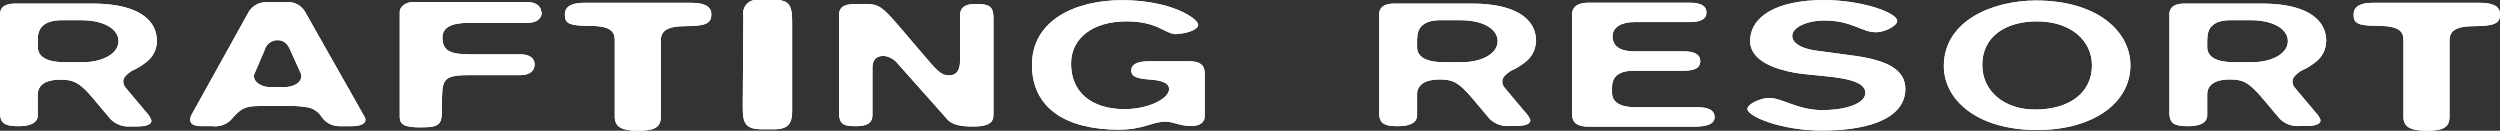 <svg viewBox="0 0 373.32 19.52" xmlns="http://www.w3.org/2000/svg"><rect x="0" y="0" width="373.32" height="19.52" fill="#333333" stroke="none"/><g fill="#fff"><path d="m23.43 6.17a3.93 3.93 0 0 1 -1 2.56 6 6 0 0 1 -1.22 1 7.53 7.53 0 0 1 -1.48.82c-.9.6-1.32 1.09-1.32 1.53a1.41 1.41 0 0 0 .34 1l3.11 3.71a3.11 3.11 0 0 1 .75 1.21c0 .6-.74.88-2.22.88h-.89a3.81 3.81 0 0 1 -3-1.1l-2.21-2.62c-2.29-2.77-3.15-3.26-5.29-3.26s-3.36.77-3.36 2.24v3.06c0 1.09-1 1.64-2.86 1.64-2.12 0-2.78-.44-2.78-2.08v-14.58c0-1.09.74-1.64 2.29-1.64h11.55c6.07 0 9.59 2 9.59 5.63m-17.78-.38v1.21c0 1.53 1.39 2.29 4.1 2.29h2.53c3.12 0 5.41-1.31 5.41-3.16 0-1.69-2-3.11-5.57-3.11h-3c-2.32.04-3.47.98-3.47 2.77"/><path d="m48 17.41a3.22 3.22 0 0 0 -1.89-1.35 16.81 16.81 0 0 0 -3.77-.23h-3.15c-2.3 0-2.95.11-4.43 1.75a3.3 3.3 0 0 1 -3 1.26h-1.66c-1.89 0-1.89-.93-1.47-1.75l8.43-15.17a3 3 0 0 1 2.78-1.59h2.87a2.92 2.92 0 0 1 2.87 1.48l8.84 15.6c.57 1-.57 1.43-1.88 1.43h-2a3.24 3.24 0 0 1 -2.54-1.43m-4.63-9.87c-.5-1.21-1.15-1.54-1.97-1.54a2 2 0 0 0 -1.88 1.47l-1.52 3.53c-.41 1 .82 2 2.3 2h2.13c1.79 0 2.94-1 2.45-2.13z"/><path d="m80.91 1.77c0 1-.73 1.64-2.12 1.64h-8.79c-2.62 0-3.93.71-3.93 2.19 0 1.86 1 2.51 3.93 2.51h7.71c1.14 0 2.12.43 2.12 1.53 0 .92-.73 1.58-2.12 1.58h-7.71c-4.09 0-4 .76-4 4.8 0 2.46-.16 3-3.11 3-2.38 0-3.2-.32-3.2-1.63v-15.62c0-.76.91-1.47 2-1.47h17c1.14 0 2.12.5 2.12 1.47"/><path d="m106.22 2.16c0 1.31-.82 1.74-3.77 1.74-3.11 0-3.77.88-3.77 2.19v11.36c0 1.68-1.14 2.07-3.44 2.07s-3.44-.52-3.44-2.07v-11.45c0-1.32-.65-2.14-3.85-2.14s-3.6-.49-3.6-1.69 1-1.75 2.87-1.75h16c2 0 3 .55 3 1.7"/><path d="m118.29 3.85v12.61c0 1.91-.49 2.84-2.7 2.84h-1.89c-2.87 0-2.78-1.47-2.78-4l.08-13a2 2 0 0 1 2.3-2.3h2.53c2.46 0 2.46 1.43 2.46 3.83"/><path d="m141.72 11.25c1.23 0 1.64-.93 1.64-2.19v-6.71c0-1.15.65-1.75 2.29-1.75 2.21 0 2.7.38 2.7 2.24v14.3c0 1.15-.65 1.75-3.11 1.75-2.13 0-3.2-.38-3.85-1.15l-7.29-8.19a3.15 3.15 0 0 0 -2.1-1.2c-1.47 0-1.72.93-1.72 1.86v6.93c0 1.15-.66 1.7-2.54 1.7s-2.45-.33-2.45-2.19v-14.3c-.03-1.75 1.44-1.75 3.08-1.75 3.63 0 2.78-.22 10.24 8.4 1.8 2.12 2.29 2.24 3.11 2.24"/><path d="m175.74 5.11c-1.8 0-2.78-1.92-7.53-1.92-4.91 0-8.27 2.41-8.27 6.34 0 4.15 2.95 6.77 8 6.77 3.61 0 6.64-1.59 6.64-3 0-.55-.33-1.25-2.87-1.42-2.13-.16-2.78-.49-2.78-1.37s.9-1.36 2.62-1.36h6.14c1.48 0 2.21.6 2.21 1.75v6.5c0 .92-.82 1.42-2 1.42-1.73 0-2.71-.66-3.86-.66-1.95 0-3.27 1.2-7 1.2-7.7 0-12.94-3.11-12.94-9.66 0-6.72 6.55-9.67 13.44-9.67 7.45 0 11.38 2.79 11.38 3.66s-2.13 1.37-3.2 1.37"/><path d="m229.35 6.17a3.93 3.93 0 0 1 -1 2.56 6 6 0 0 1 -1.22 1 7.53 7.53 0 0 1 -1.48.82c-.9.6-1.31 1.09-1.31 1.53a1.4 1.4 0 0 0 .33 1l3.11 3.71a3.11 3.11 0 0 1 .74 1.14c0 .6-.74.88-2.21.88h-.9a3.81 3.81 0 0 1 -3-1.1l-2.2-2.62c-2.3-2.73-3.12-3.22-5.24-3.22s-3.36.77-3.36 2.24v3.09c0 1.09-1 1.64-2.87 1.64-2.13 0-2.79-.44-2.79-2.08v-14.58c0-1.09.74-1.64 2.3-1.64h11.55c6.06 0 9.58 2 9.58 5.63m-17.77-.38v1.21c0 1.53 1.38 2.29 4.09 2.29h2.54c3.11 0 5.4-1.31 5.4-3.16 0-1.69-2-3.11-5.57-3.11h-3c-2.29 0-3.43.93-3.43 2.73"/><path d="m254.82 1.88c0 .94-.82 1.42-2.46 1.42h-8.36c-1.8 0-3.2.71-3.2 2.13s1.07 2.24 3.2 2.24h7.45c1.64 0 2.45.49 2.45 1.47s-.81 1.42-2.45 1.42h-7.45c-2.21 0-3.28.83-3.28 2.52v.76c0 1.47 1.31 2.18 3.52 2.18h9.34c1.63 0 2.46.5 2.46 1.48s-1.07 1.42-3.12 1.42h-15.63c-1.72 0-2.54-.55-2.54-1.91v-14.83c0-1.14.82-1.77 2.37-1.77h15.24q2.46 0 2.46 1.47"/><path d="m280.08 4.81c-2.05 0-3.6-1.75-7.61-1.75-2.79 0-4.84 1.09-4.84 2.29 0 1 1.15 1.86 3.44 2.19l6 .81c5 .71 7.45 2.19 7.45 4.92 0 4-4.58 6.22-12.45 6.22-6.14 0-11.13-2.12-11.13-3.22 0-.76 2-1.64 3.28-1.64 1.88 0 4.25 1.81 7.85 1.81 3.94 0 6.48-1.1 6.48-2.57 0-2.56-6.64-2.35-10.49-3-2.45-.43-6.71-1.58-6.71-4.74 0-3.61 3.84-6.12 11.05-6.12 5.57 0 10.9 1.86 10.9 3.12 0 .75-1.89 1.69-3.2 1.69"/><path d="m304.19 19.41c-9 0-13.92-4.53-13.92-9.55 0-6.72 7.22-9.78 13.77-9.78 9.17 0 14.09 4.64 14.09 9.67 0 5.63-5.57 9.66-13.94 9.66m-.32-3.05c5.24 0 8.52-2.57 8.52-6.61 0-3.71-3.19-6.56-8.2-6.56-4.66 0-8.18 2.24-8.18 6.5 0 3.93 3.28 6.67 7.86 6.67"/><path d="m347.36 6.17a4 4 0 0 1 -1 2.56 6 6 0 0 1 -1.23 1 7.53 7.53 0 0 1 -1.48.82c-.9.6-1.31 1.09-1.31 1.53a1.4 1.4 0 0 0 .33 1l3.11 3.71a3 3 0 0 1 .74 1.14c0 .6-.74.88-2.21.88h-.9a3.78 3.78 0 0 1 -3-1.1l-2.21-2.62c-2.3-2.73-3.11-3.22-5.24-3.22s-3.36.77-3.36 2.24v3.09c0 1.09-1 1.64-2.87 1.64-2.13 0-2.78-.44-2.78-2.08v-14.58c0-1.09.74-1.64 2.29-1.64h11.55c6.06 0 9.58 2 9.58 5.63m-17.77-.38v1.21c0 1.53 1.39 2.29 4.09 2.29h2.54c3.11 0 5.41-1.31 5.41-3.16 0-1.69-2-3.11-5.57-3.11h-3c-2.3 0-3.44.93-3.44 2.73"/><path d="m373.32 2.16c0 1.31-.82 1.74-3.76 1.74-3.12 0-3.78.88-3.78 2.19v11.36c0 1.68-1.14 2.07-3.43 2.07s-3.45-.5-3.45-2.07v-11.45c0-1.32-.65-2.14-3.84-2.14s-3.6-.49-3.6-1.69 1-1.75 2.86-1.75h16c2 0 3 .55 3 1.7"/><path d="m23.43 6.17a3.93 3.93 0 0 1 -1 2.56 6 6 0 0 1 -1.22 1 7.53 7.53 0 0 1 -1.48.82c-.9.6-1.32 1.09-1.32 1.53a1.41 1.41 0 0 0 .34 1l3.11 3.71a3.11 3.11 0 0 1 .75 1.21c0 .6-.74.88-2.22.88h-.89a3.81 3.81 0 0 1 -3-1.1l-2.21-2.62c-2.29-2.77-3.15-3.26-5.29-3.26s-3.36.77-3.36 2.24v3.06c0 1.09-1 1.64-2.86 1.64-2.12 0-2.78-.44-2.78-2.08v-14.58c0-1.09.74-1.64 2.29-1.64h11.55c6.07 0 9.59 2 9.59 5.63m-17.78-.38v1.21c0 1.53 1.39 2.29 4.1 2.29h2.53c3.12 0 5.41-1.31 5.41-3.16 0-1.69-2-3.11-5.57-3.11h-3c-2.32.04-3.47.98-3.47 2.77"/><path d="m48 17.41a3.22 3.22 0 0 0 -1.89-1.35 16.81 16.81 0 0 0 -3.77-.23h-3.15c-2.3 0-2.95.11-4.43 1.75a3.3 3.3 0 0 1 -3 1.26h-1.66c-1.89 0-1.89-.93-1.47-1.75l8.43-15.17a3 3 0 0 1 2.78-1.59h2.87a2.92 2.92 0 0 1 2.87 1.48l8.84 15.6c.57 1-.57 1.43-1.88 1.43h-2a3.24 3.24 0 0 1 -2.54-1.43m-4.63-9.87c-.5-1.21-1.15-1.54-1.97-1.54a2 2 0 0 0 -1.88 1.47l-1.52 3.53c-.41 1 .82 2 2.3 2h2.13c1.79 0 2.94-1 2.45-2.13z"/><path d="m80.91 1.77c0 1-.73 1.64-2.12 1.64h-8.79c-2.62 0-3.93.71-3.93 2.19 0 1.86 1 2.51 3.93 2.51h7.71c1.14 0 2.12.43 2.12 1.53 0 .92-.73 1.58-2.12 1.58h-7.71c-4.09 0-4 .76-4 4.8 0 2.46-.16 3-3.11 3-2.38 0-3.2-.32-3.2-1.63v-15.62c0-.76.91-1.47 2-1.47h17c1.14 0 2.12.5 2.12 1.47"/><path d="m106.22 2.16c0 1.31-.82 1.74-3.77 1.74-3.11 0-3.77.88-3.77 2.19v11.36c0 1.68-1.14 2.07-3.44 2.07s-3.44-.52-3.44-2.07v-11.45c0-1.32-.65-2.14-3.85-2.14s-3.6-.49-3.6-1.69 1-1.75 2.87-1.75h16c2 0 3 .55 3 1.7"/><path d="m118.29 3.85v12.61c0 1.91-.49 2.84-2.7 2.84h-1.89c-2.87 0-2.78-1.47-2.78-4l.08-13a2 2 0 0 1 2.3-2.3h2.53c2.46 0 2.46 1.43 2.46 3.83"/><path d="m141.72 11.25c1.23 0 1.64-.93 1.64-2.19v-6.71c0-1.15.65-1.75 2.29-1.75 2.21 0 2.7.38 2.7 2.24v14.3c0 1.15-.65 1.75-3.11 1.75-2.13 0-3.2-.38-3.85-1.15l-7.29-8.19a3.15 3.15 0 0 0 -2.1-1.2c-1.47 0-1.72.93-1.72 1.86v6.93c0 1.15-.66 1.7-2.54 1.7s-2.45-.33-2.45-2.19v-14.3c-.03-1.75 1.44-1.75 3.08-1.75 3.63 0 2.78-.22 10.24 8.4 1.8 2.12 2.29 2.24 3.11 2.24"/><path d="m175.74 5.11c-1.8 0-2.78-1.92-7.53-1.92-4.91 0-8.27 2.41-8.27 6.34 0 4.15 2.95 6.77 8 6.77 3.61 0 6.64-1.59 6.64-3 0-.55-.33-1.25-2.87-1.42-2.13-.16-2.78-.49-2.78-1.37s.9-1.36 2.62-1.36h6.14c1.48 0 2.21.6 2.21 1.75v6.5c0 .92-.82 1.42-2 1.42-1.73 0-2.71-.66-3.86-.66-1.95 0-3.27 1.2-7 1.2-7.7 0-12.94-3.11-12.94-9.66 0-6.72 6.55-9.67 13.44-9.67 7.45 0 11.38 2.79 11.38 3.66s-2.13 1.37-3.2 1.37"/><path d="m229.35 6.17a3.93 3.93 0 0 1 -1 2.56 6 6 0 0 1 -1.22 1 7.53 7.53 0 0 1 -1.48.82c-.9.6-1.31 1.09-1.31 1.53a1.4 1.4 0 0 0 .33 1l3.11 3.71a3.11 3.11 0 0 1 .74 1.14c0 .6-.74.88-2.21.88h-.9a3.81 3.81 0 0 1 -3-1.1l-2.2-2.62c-2.3-2.73-3.12-3.22-5.24-3.22s-3.36.77-3.36 2.24v3.09c0 1.09-1 1.64-2.87 1.64-2.13 0-2.79-.44-2.79-2.08v-14.58c0-1.09.74-1.64 2.3-1.64h11.55c6.06 0 9.58 2 9.58 5.63m-17.77-.38v1.21c0 1.53 1.38 2.29 4.09 2.29h2.54c3.11 0 5.4-1.31 5.4-3.16 0-1.69-2-3.11-5.57-3.11h-3c-2.29 0-3.43.93-3.43 2.73"/><path d="m254.82 1.88c0 .94-.82 1.42-2.46 1.42h-8.36c-1.8 0-3.2.71-3.2 2.13s1.07 2.24 3.2 2.24h7.45c1.64 0 2.45.49 2.45 1.47s-.81 1.42-2.45 1.42h-7.45c-2.21 0-3.28.83-3.28 2.52v.76c0 1.47 1.31 2.18 3.52 2.18h9.34c1.63 0 2.46.5 2.46 1.48s-1.07 1.42-3.12 1.42h-15.63c-1.72 0-2.54-.55-2.54-1.91v-14.83c0-1.14.82-1.77 2.37-1.77h15.24q2.46 0 2.46 1.47"/><path d="m280.08 4.81c-2.05 0-3.6-1.75-7.61-1.75-2.79 0-4.84 1.09-4.84 2.29 0 1 1.15 1.86 3.44 2.19l6 .81c5 .71 7.45 2.19 7.45 4.92 0 4-4.58 6.22-12.45 6.22-6.14 0-11.13-2.12-11.13-3.22 0-.76 2-1.64 3.28-1.64 1.88 0 4.25 1.81 7.85 1.81 3.94 0 6.48-1.1 6.48-2.57 0-2.56-6.64-2.35-10.49-3-2.45-.43-6.71-1.58-6.71-4.74 0-3.61 3.84-6.12 11.05-6.12 5.57 0 10.9 1.86 10.9 3.12 0 .75-1.89 1.69-3.2 1.69"/><path d="m304.19 19.41c-9 0-13.92-4.53-13.92-9.55 0-6.72 7.22-9.78 13.77-9.78 9.17 0 14.09 4.64 14.09 9.67 0 5.63-5.57 9.66-13.94 9.66m-.32-3.05c5.24 0 8.52-2.57 8.52-6.61 0-3.71-3.19-6.56-8.2-6.56-4.66 0-8.18 2.24-8.18 6.5 0 3.93 3.28 6.67 7.86 6.67"/><path d="m347.36 6.17a4 4 0 0 1 -1 2.56 6 6 0 0 1 -1.23 1 7.53 7.53 0 0 1 -1.48.82c-.9.6-1.31 1.09-1.31 1.53a1.4 1.4 0 0 0 .33 1l3.11 3.71a3 3 0 0 1 .74 1.14c0 .6-.74.88-2.21.88h-.9a3.78 3.78 0 0 1 -3-1.1l-2.21-2.62c-2.3-2.73-3.11-3.22-5.24-3.22s-3.36.77-3.36 2.24v3.09c0 1.09-1 1.64-2.87 1.64-2.13 0-2.78-.44-2.78-2.08v-14.58c0-1.09.74-1.64 2.29-1.64h11.55c6.06 0 9.58 2 9.58 5.63m-17.77-.38v1.21c0 1.53 1.39 2.29 4.09 2.29h2.54c3.11 0 5.41-1.31 5.41-3.16 0-1.69-2-3.11-5.57-3.11h-3c-2.3 0-3.44.93-3.44 2.73"/><path d="m373.32 2.16c0 1.31-.82 1.74-3.76 1.74-3.12 0-3.78.88-3.78 2.19v11.36c0 1.68-1.14 2.07-3.43 2.07s-3.45-.5-3.45-2.07v-11.45c0-1.32-.65-2.14-3.84-2.14s-3.6-.49-3.6-1.69 1-1.75 2.86-1.75h16c2 0 3 .55 3 1.7"/></g></svg>